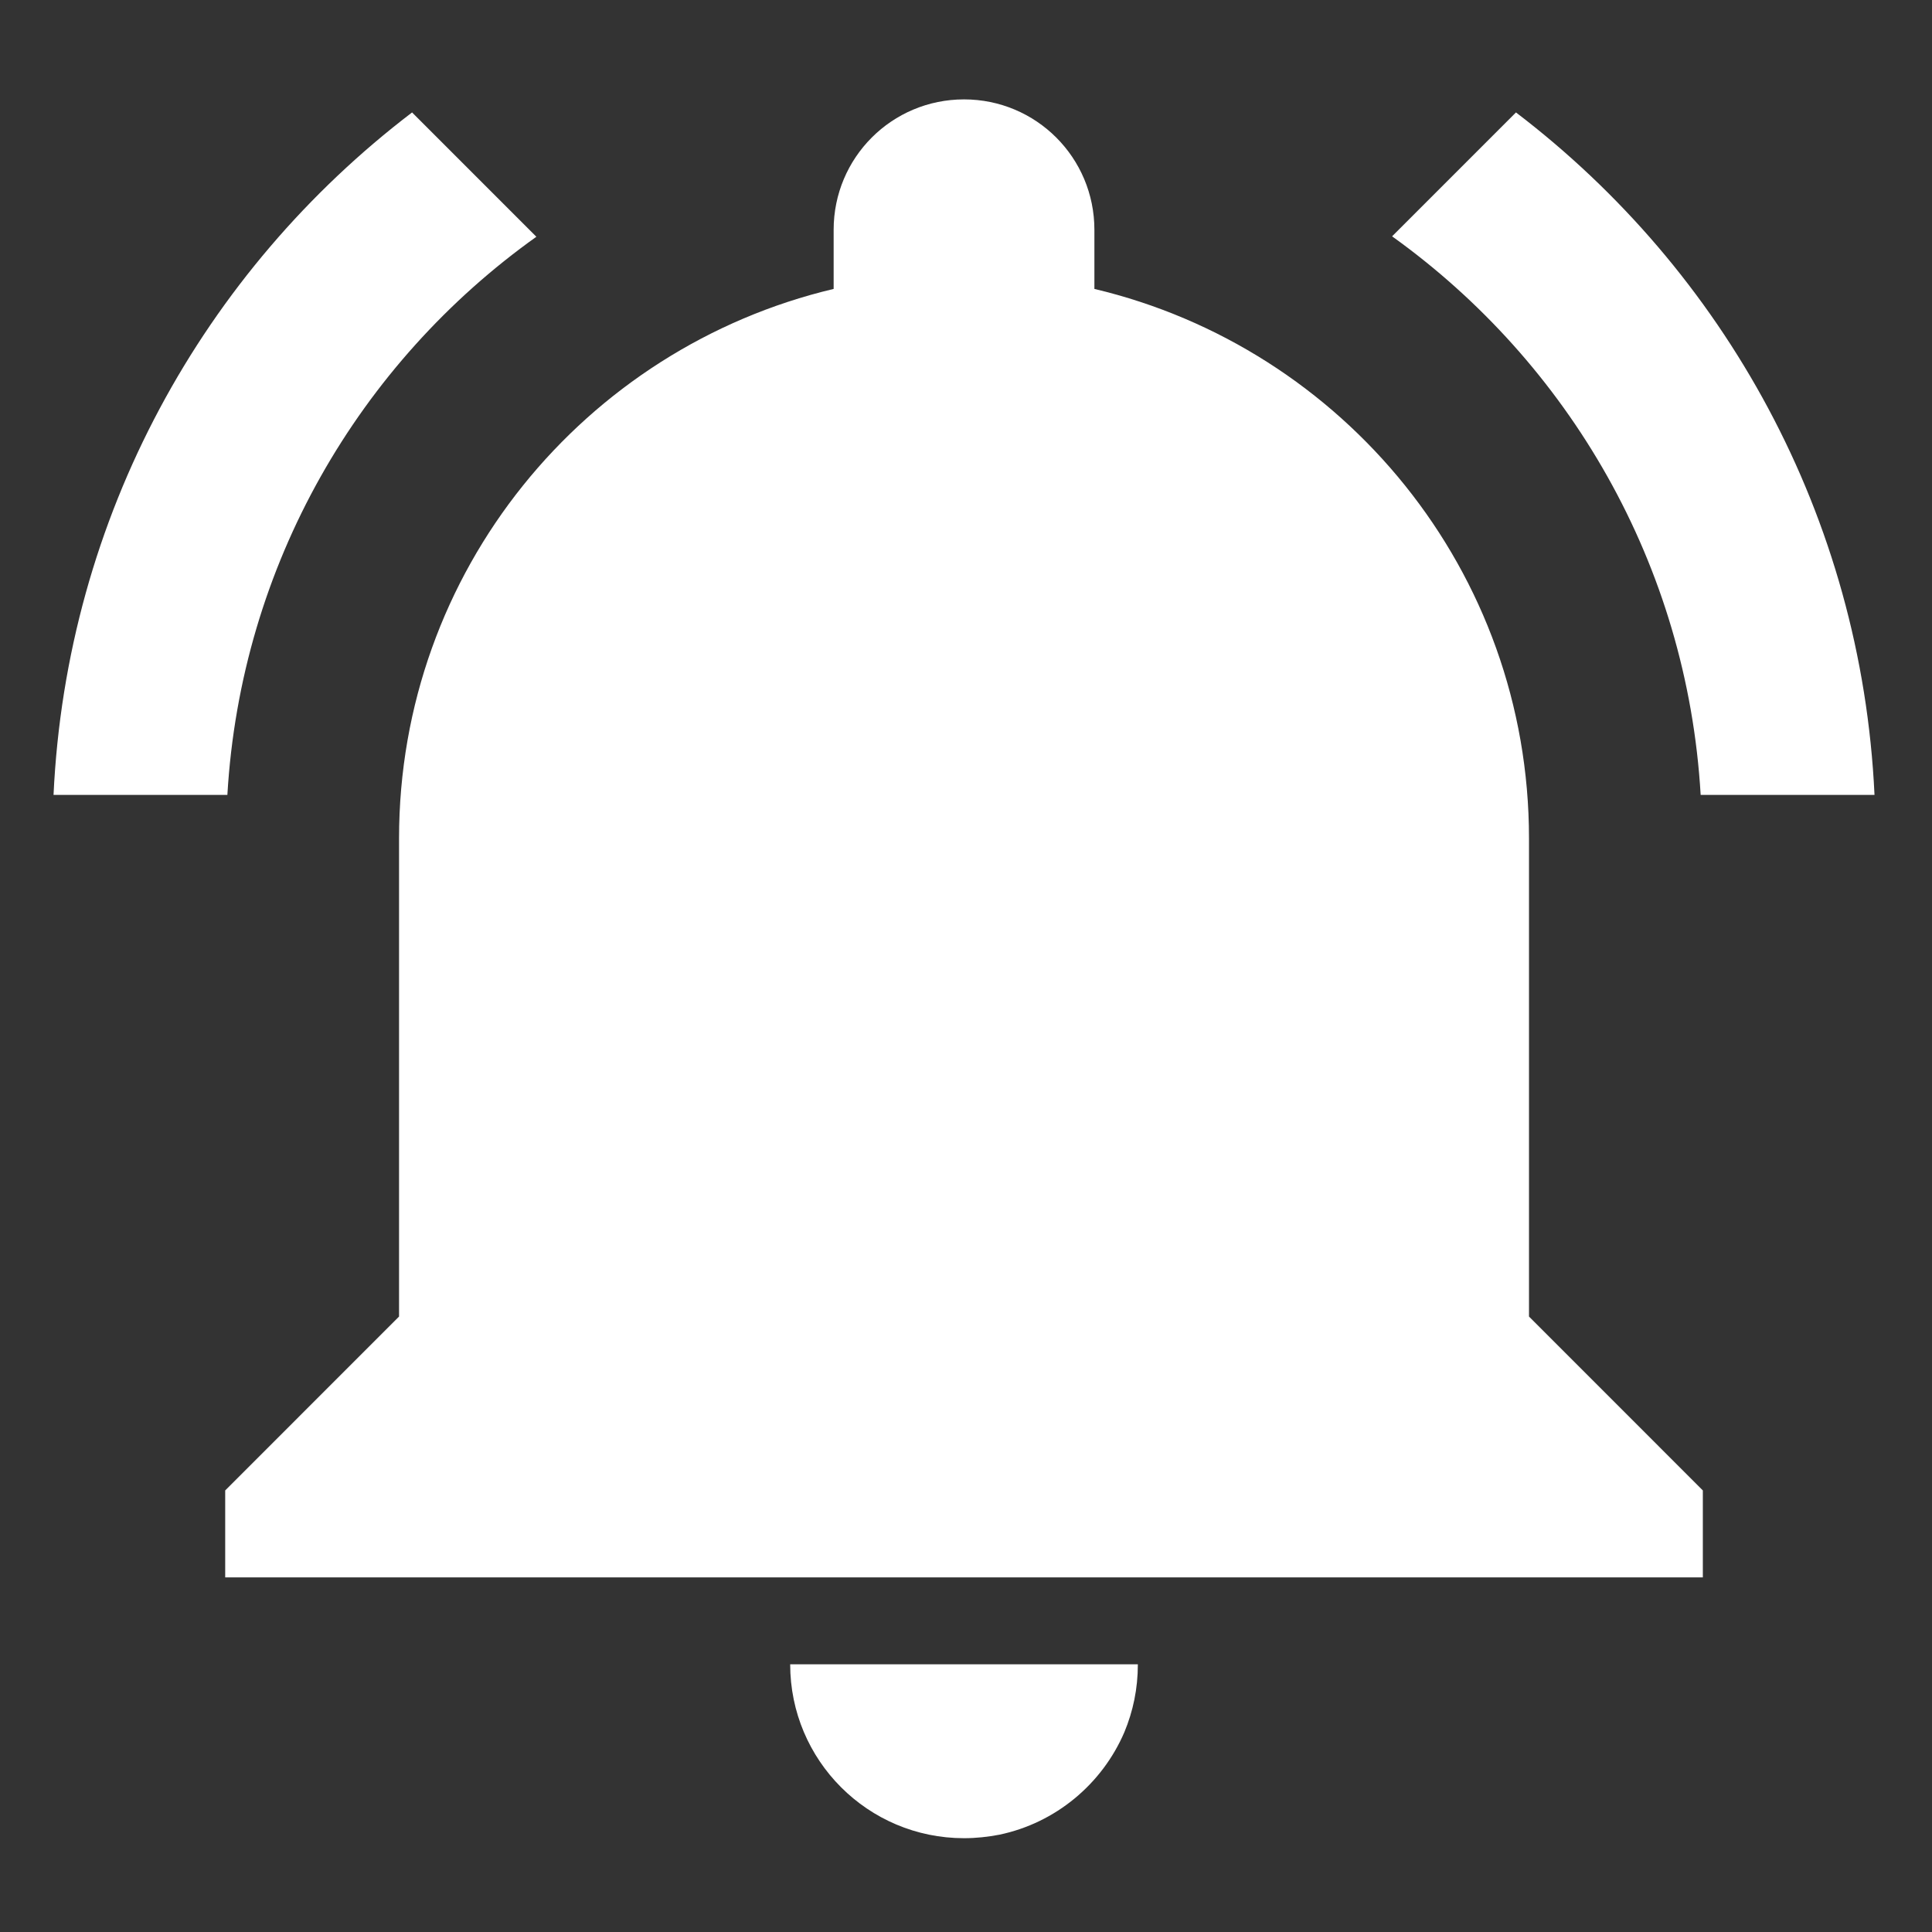 <?xml version="1.0" encoding="utf-8"?>
<svg xmlns="http://www.w3.org/2000/svg" xmlns:xlink="http://www.w3.org/1999/xlink" width="800" zoomAndPan="magnify" viewBox="0 0 600 600" height="800" preserveAspectRatio="xMidYMid meet" version="1.0">
  <rect x="0" y="0" width="600" height="600" fill="#333333" stroke="none"/>
  <defs>
    <clipPath id="21e2726bf2">
      <path clip-rule="nonzero" d="M 16.184 30.867 L 583 30.867 L 583 570.867 L 16.184 570.867 Z M 16.184 30.867"/>
    </clipPath>
  </defs>
  <g clip-path="url(#21e2726bf2)">
    <path fill="#ffffff" fill-opacity="1" fill-rule="nonzero" d="M 166.574 73.527 L 127.973 34.918 C 63.324 84.191 20.676 160.332 16.625 246.867 L 70.613 246.867 C 74.797 175.316 111.645 112.676 166.574 73.527 Z M 528.156 246.867 L 582.145 246.867 C 578.098 160.332 535.445 84.191 470.797 34.918 L 432.328 73.395 C 487.129 112.676 523.973 175.316 528.156 246.867 Z M 474.844 260.367 C 474.844 177.344 417.215 108.086 339.875 89.727 L 339.875 71.367 C 339.875 48.957 321.789 30.867 299.387 30.867 C 276.98 30.867 258.895 48.957 258.895 71.367 L 258.895 89.727 C 181.559 108.086 123.926 177.344 123.926 260.367 L 123.926 408.867 L 69.938 462.867 L 69.938 489.867 L 528.832 489.867 L 528.832 462.867 L 474.844 408.867 Z M 299.387 570.867 C 303.164 570.867 306.809 570.461 310.316 569.789 C 327.863 566.145 342.305 553.992 349.188 537.926 C 351.887 531.449 353.371 524.426 353.371 516.867 L 245.398 516.867 C 245.398 546.703 269.559 570.867 299.387 570.867 Z M 299.387 570.867"/>
  </g>
</svg>